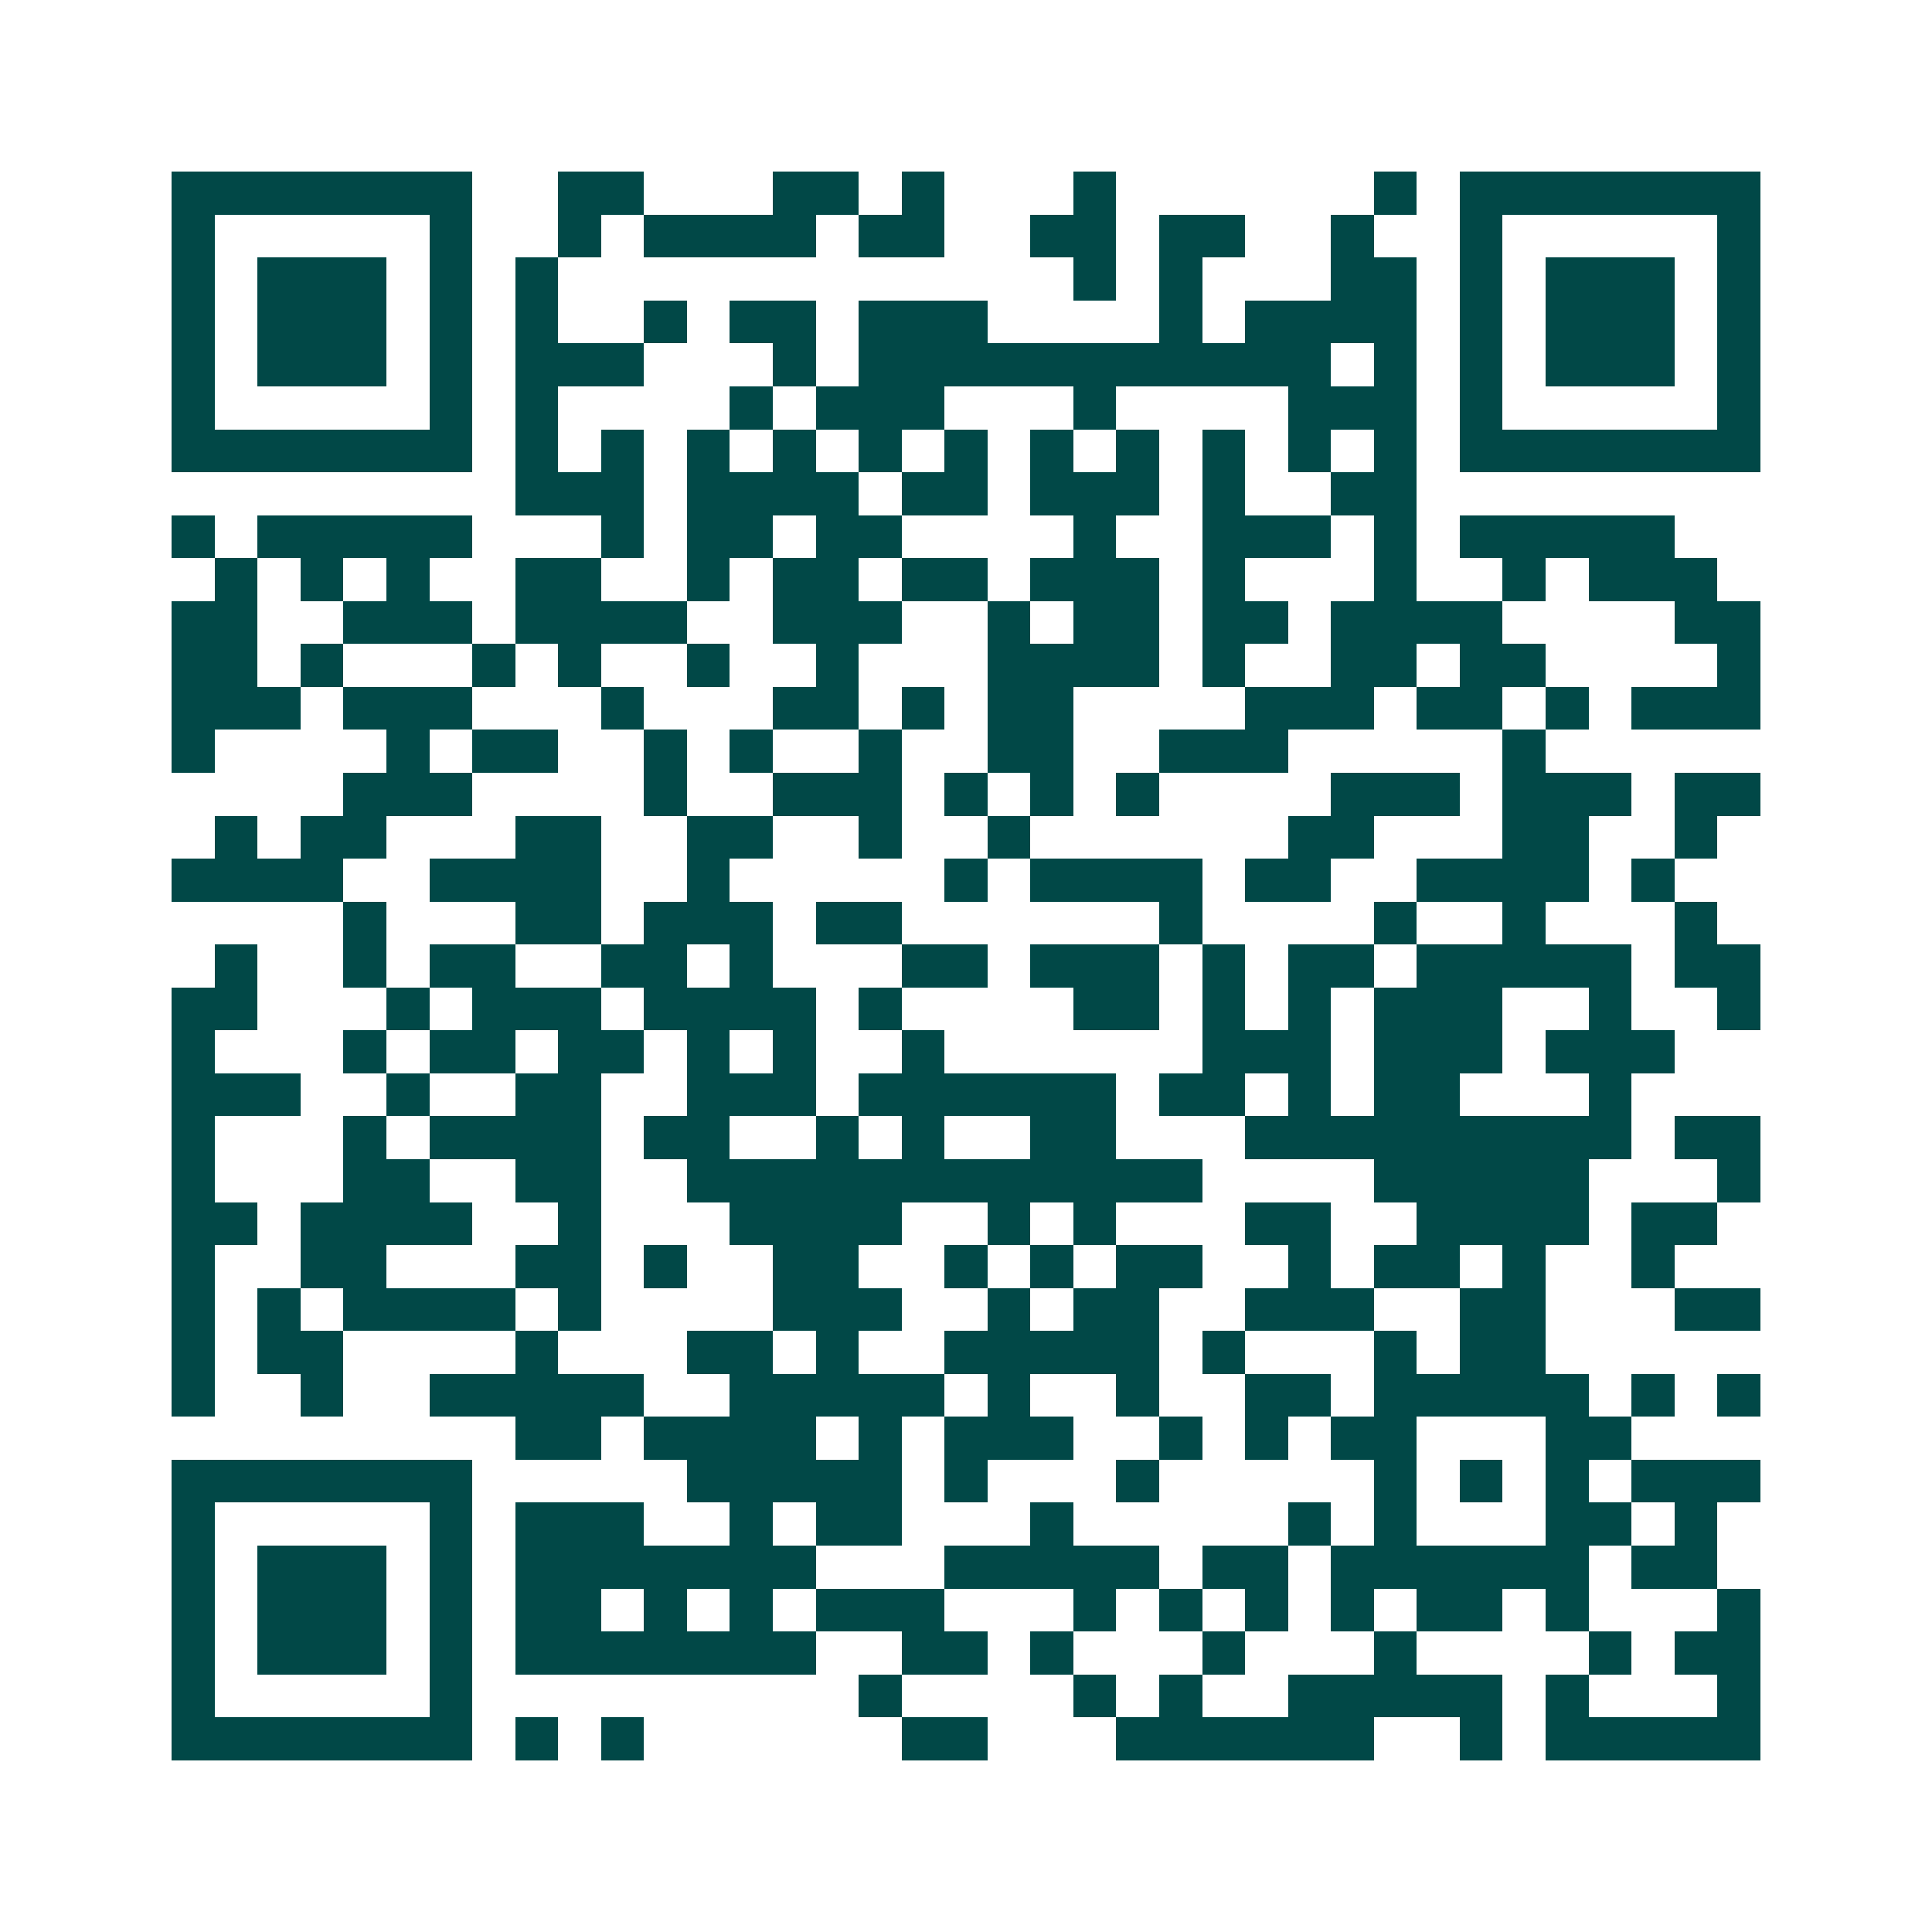 <svg xmlns="http://www.w3.org/2000/svg" width="200" height="200" viewBox="0 0 45 45" shape-rendering="crispEdges"><path fill="#ffffff" d="M0 0h45v45H0z"/><path stroke="#014847" d="M4 4.5h7m2 0h2m3 0h2m1 0h1m3 0h1m6 0h1m1 0h7M4 5.5h1m5 0h1m2 0h1m1 0h4m1 0h2m2 0h2m1 0h2m2 0h1m2 0h1m5 0h1M4 6.5h1m1 0h3m1 0h1m1 0h1m12 0h1m1 0h1m3 0h2m1 0h1m1 0h3m1 0h1M4 7.5h1m1 0h3m1 0h1m1 0h1m2 0h1m1 0h2m1 0h3m4 0h1m1 0h4m1 0h1m1 0h3m1 0h1M4 8.5h1m1 0h3m1 0h1m1 0h3m3 0h1m1 0h11m1 0h1m1 0h1m1 0h3m1 0h1M4 9.5h1m5 0h1m1 0h1m4 0h1m1 0h3m3 0h1m4 0h3m1 0h1m5 0h1M4 10.5h7m1 0h1m1 0h1m1 0h1m1 0h1m1 0h1m1 0h1m1 0h1m1 0h1m1 0h1m1 0h1m1 0h1m1 0h7M12 11.5h3m1 0h4m1 0h2m1 0h3m1 0h1m2 0h2M4 12.5h1m1 0h5m3 0h1m1 0h2m1 0h2m4 0h1m2 0h3m1 0h1m1 0h5M5 13.5h1m1 0h1m1 0h1m2 0h2m2 0h1m1 0h2m1 0h2m1 0h3m1 0h1m3 0h1m2 0h1m1 0h3M4 14.5h2m2 0h3m1 0h4m2 0h3m2 0h1m1 0h2m1 0h2m1 0h4m4 0h2M4 15.5h2m1 0h1m3 0h1m1 0h1m2 0h1m2 0h1m3 0h4m1 0h1m2 0h2m1 0h2m4 0h1M4 16.5h3m1 0h3m3 0h1m3 0h2m1 0h1m1 0h2m4 0h3m1 0h2m1 0h1m1 0h3M4 17.5h1m4 0h1m1 0h2m2 0h1m1 0h1m2 0h1m2 0h2m2 0h3m5 0h1M8 18.5h3m4 0h1m2 0h3m1 0h1m1 0h1m1 0h1m4 0h3m1 0h3m1 0h2M5 19.5h1m1 0h2m3 0h2m2 0h2m2 0h1m2 0h1m6 0h2m3 0h2m2 0h1M4 20.5h4m2 0h4m2 0h1m5 0h1m1 0h4m1 0h2m2 0h4m1 0h1M8 21.5h1m3 0h2m1 0h3m1 0h2m6 0h1m4 0h1m2 0h1m3 0h1M5 22.5h1m2 0h1m1 0h2m2 0h2m1 0h1m3 0h2m1 0h3m1 0h1m1 0h2m1 0h5m1 0h2M4 23.5h2m3 0h1m1 0h3m1 0h4m1 0h1m4 0h2m1 0h1m1 0h1m1 0h3m2 0h1m2 0h1M4 24.5h1m3 0h1m1 0h2m1 0h2m1 0h1m1 0h1m2 0h1m6 0h3m1 0h3m1 0h3M4 25.5h3m2 0h1m2 0h2m2 0h3m1 0h6m1 0h2m1 0h1m1 0h2m3 0h1M4 26.5h1m3 0h1m1 0h4m1 0h2m2 0h1m1 0h1m2 0h2m3 0h9m1 0h2M4 27.5h1m3 0h2m2 0h2m2 0h12m4 0h5m3 0h1M4 28.5h2m1 0h4m2 0h1m3 0h4m2 0h1m1 0h1m3 0h2m2 0h4m1 0h2M4 29.5h1m2 0h2m3 0h2m1 0h1m2 0h2m2 0h1m1 0h1m1 0h2m2 0h1m1 0h2m1 0h1m2 0h1M4 30.5h1m1 0h1m1 0h4m1 0h1m4 0h3m2 0h1m1 0h2m2 0h3m2 0h2m3 0h2M4 31.5h1m1 0h2m4 0h1m3 0h2m1 0h1m2 0h5m1 0h1m3 0h1m1 0h2M4 32.5h1m2 0h1m2 0h5m2 0h5m1 0h1m2 0h1m2 0h2m1 0h5m1 0h1m1 0h1M12 33.5h2m1 0h4m1 0h1m1 0h3m2 0h1m1 0h1m1 0h2m3 0h2M4 34.5h7m5 0h5m1 0h1m3 0h1m5 0h1m1 0h1m1 0h1m1 0h3M4 35.5h1m5 0h1m1 0h3m2 0h1m1 0h2m3 0h1m5 0h1m1 0h1m3 0h2m1 0h1M4 36.5h1m1 0h3m1 0h1m1 0h7m3 0h5m1 0h2m1 0h6m1 0h2M4 37.5h1m1 0h3m1 0h1m1 0h2m1 0h1m1 0h1m1 0h3m3 0h1m1 0h1m1 0h1m1 0h1m1 0h2m1 0h1m3 0h1M4 38.5h1m1 0h3m1 0h1m1 0h7m2 0h2m1 0h1m3 0h1m3 0h1m4 0h1m1 0h2M4 39.5h1m5 0h1m9 0h1m4 0h1m1 0h1m2 0h5m1 0h1m3 0h1M4 40.5h7m1 0h1m1 0h1m6 0h2m3 0h6m2 0h1m1 0h5"/></svg>
